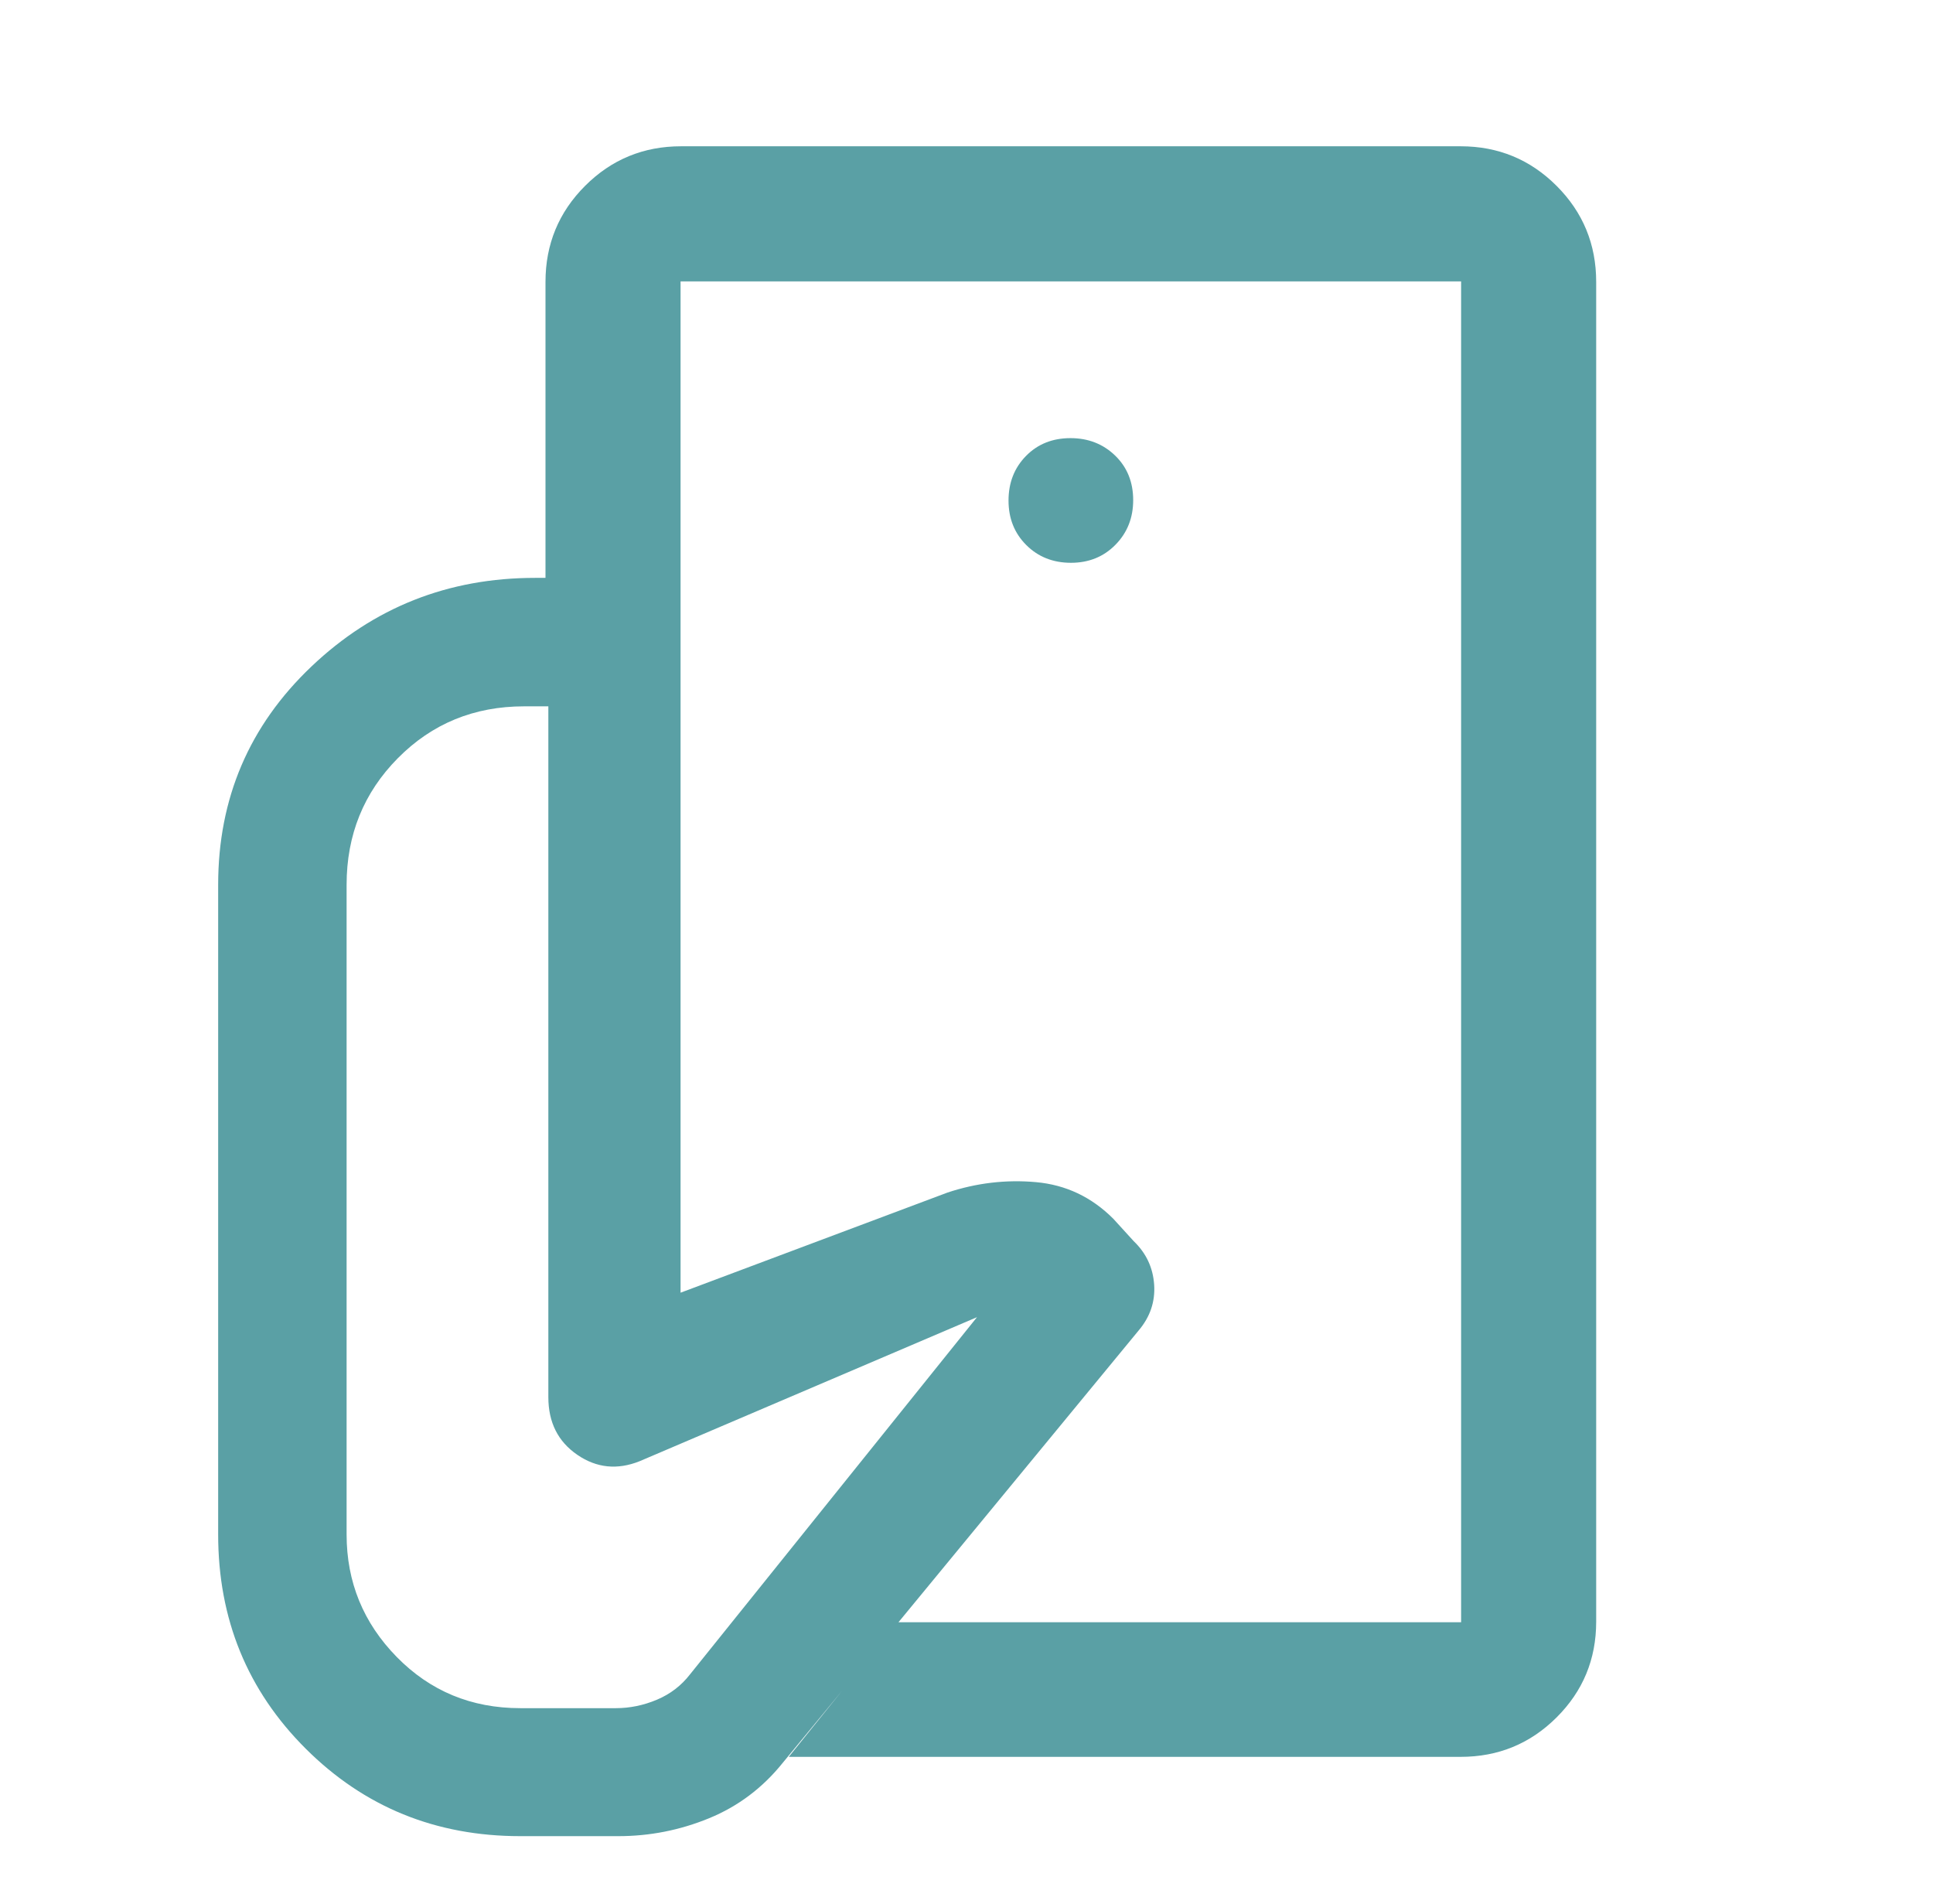 <svg width="65" height="64" viewBox="0 0 65 64" fill="none" xmlns="http://www.w3.org/2000/svg">
<mask id="mask0_1137_21017" style="mask-type:alpha" maskUnits="userSpaceOnUse" x="0" y="0" width="65" height="64">
<rect x="0.5" width="64" height="64" fill="#D9D9D9"/>
</mask>
<g mask="url(#mask0_1137_21017)">
<path d="M49.132 54.539V37.065V39.937V9.46V54.539ZM20.793 61.731H17.495C14.653 61.731 12.249 60.752 10.284 58.794C8.319 56.836 7.336 54.434 7.336 51.588V29.747C7.336 26.841 8.381 24.395 10.472 22.408C12.563 20.421 15.07 19.428 17.993 19.428H22.885V43.46L31.862 40.093C32.838 39.77 33.828 39.653 34.833 39.743C35.837 39.832 36.706 40.243 37.438 40.976L38.123 41.728C38.541 42.129 38.77 42.615 38.81 43.187C38.849 43.759 38.676 44.273 38.289 44.73L26.32 59.267C25.643 60.11 24.816 60.731 23.839 61.131C22.862 61.531 21.847 61.731 20.793 61.731ZM49.116 59.065H26.523L30.175 54.539H49.132V9.46H22.885V19.428H18.343V9.476C18.343 8.212 18.787 7.136 19.674 6.249C20.561 5.362 21.637 4.918 22.901 4.918H49.116C50.38 4.918 51.456 5.362 52.343 6.249C53.23 7.136 53.674 8.212 53.674 9.476V54.523C53.674 55.783 53.23 56.855 52.343 57.739C51.456 58.623 50.38 59.065 49.116 59.065ZM36.013 18.921C36.613 18.921 37.112 18.719 37.509 18.315C37.906 17.911 38.105 17.411 38.105 16.814C38.105 16.208 37.903 15.709 37.499 15.317C37.095 14.926 36.594 14.73 35.997 14.73C35.391 14.73 34.892 14.93 34.501 15.329C34.109 15.728 33.913 16.228 33.913 16.829C33.913 17.43 34.113 17.929 34.512 18.326C34.911 18.723 35.412 18.921 36.013 18.921ZM20.71 57.428C21.18 57.428 21.64 57.333 22.089 57.144C22.539 56.955 22.911 56.669 23.205 56.289L32.853 44.283L21.51 49.125C20.758 49.426 20.059 49.354 19.411 48.909C18.763 48.464 18.439 47.819 18.439 46.972V23.747H17.623C15.943 23.747 14.528 24.328 13.379 25.489C12.23 26.649 11.655 28.069 11.655 29.747V51.588C11.655 53.187 12.217 54.56 13.341 55.707C14.466 56.854 15.85 57.428 17.495 57.428H20.71Z" fill="#5AA0A5"/>
</g>
</svg>
